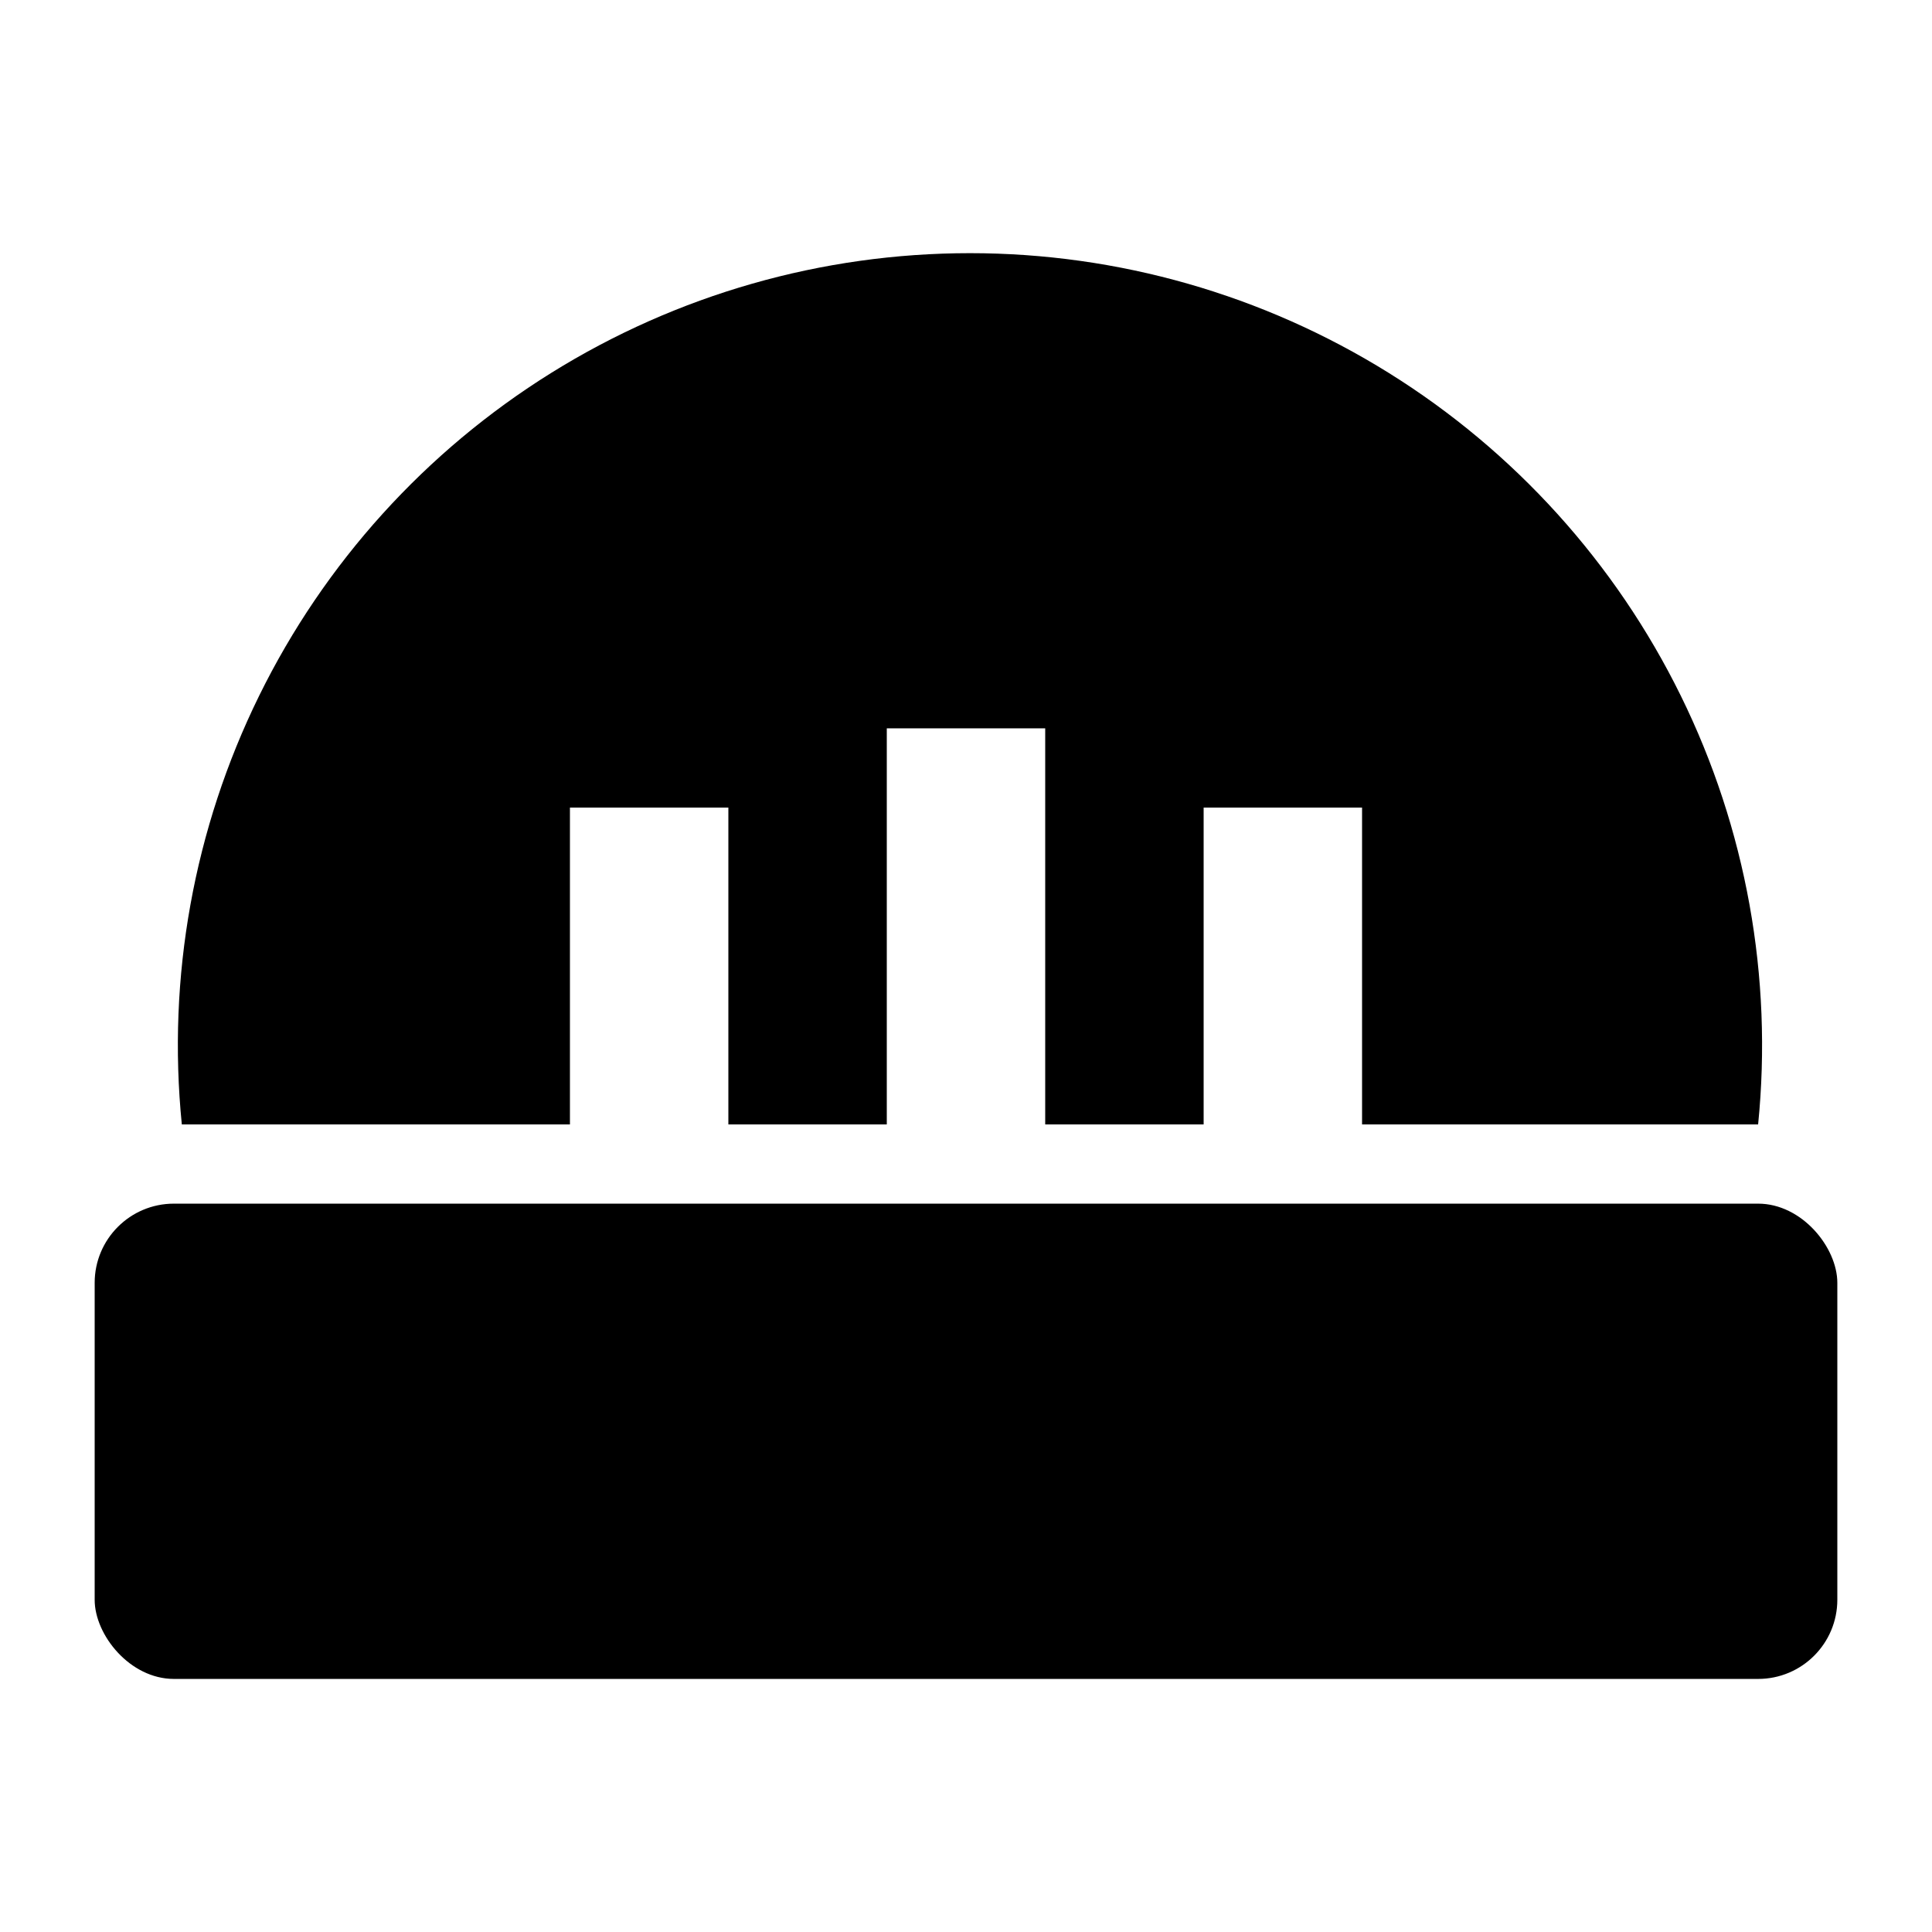 <?xml version="1.0" encoding="UTF-8"?>
<!-- Uploaded to: SVG Repo, www.svgrepo.com, Generator: SVG Repo Mixer Tools -->
<svg fill="#000000" width="800px" height="800px" version="1.1" viewBox="144 144 512 512" xmlns="http://www.w3.org/2000/svg">
 <g>
  <path d="m190.08 462.98h419.84c11.594 0 20.992 11.594 20.992 20.992v83.969c0 11.594-9.398 20.992-20.992 20.992h-419.84c-11.594 0-20.992-11.594-20.992-20.992v-83.969c0-11.594 9.398-20.992 20.992-20.992z"/>
  <path d="m295.04 441.98v-83.969h41.984v83.969h41.984v-104.96h41.984v104.96h41.984v-83.969h41.984v83.969h104.96c3.918-39.031-3.176-78.379-20.48-113.58-17.309-35.203-44.129-64.852-77.426-85.586-33.297-20.734-71.738-31.723-110.96-31.723-39.223 0-77.664 10.988-110.96 31.723-33.297 20.734-60.121 50.383-77.426 85.586-17.305 35.199-24.402 74.547-20.484 113.58z"/>
 </g>
</svg>